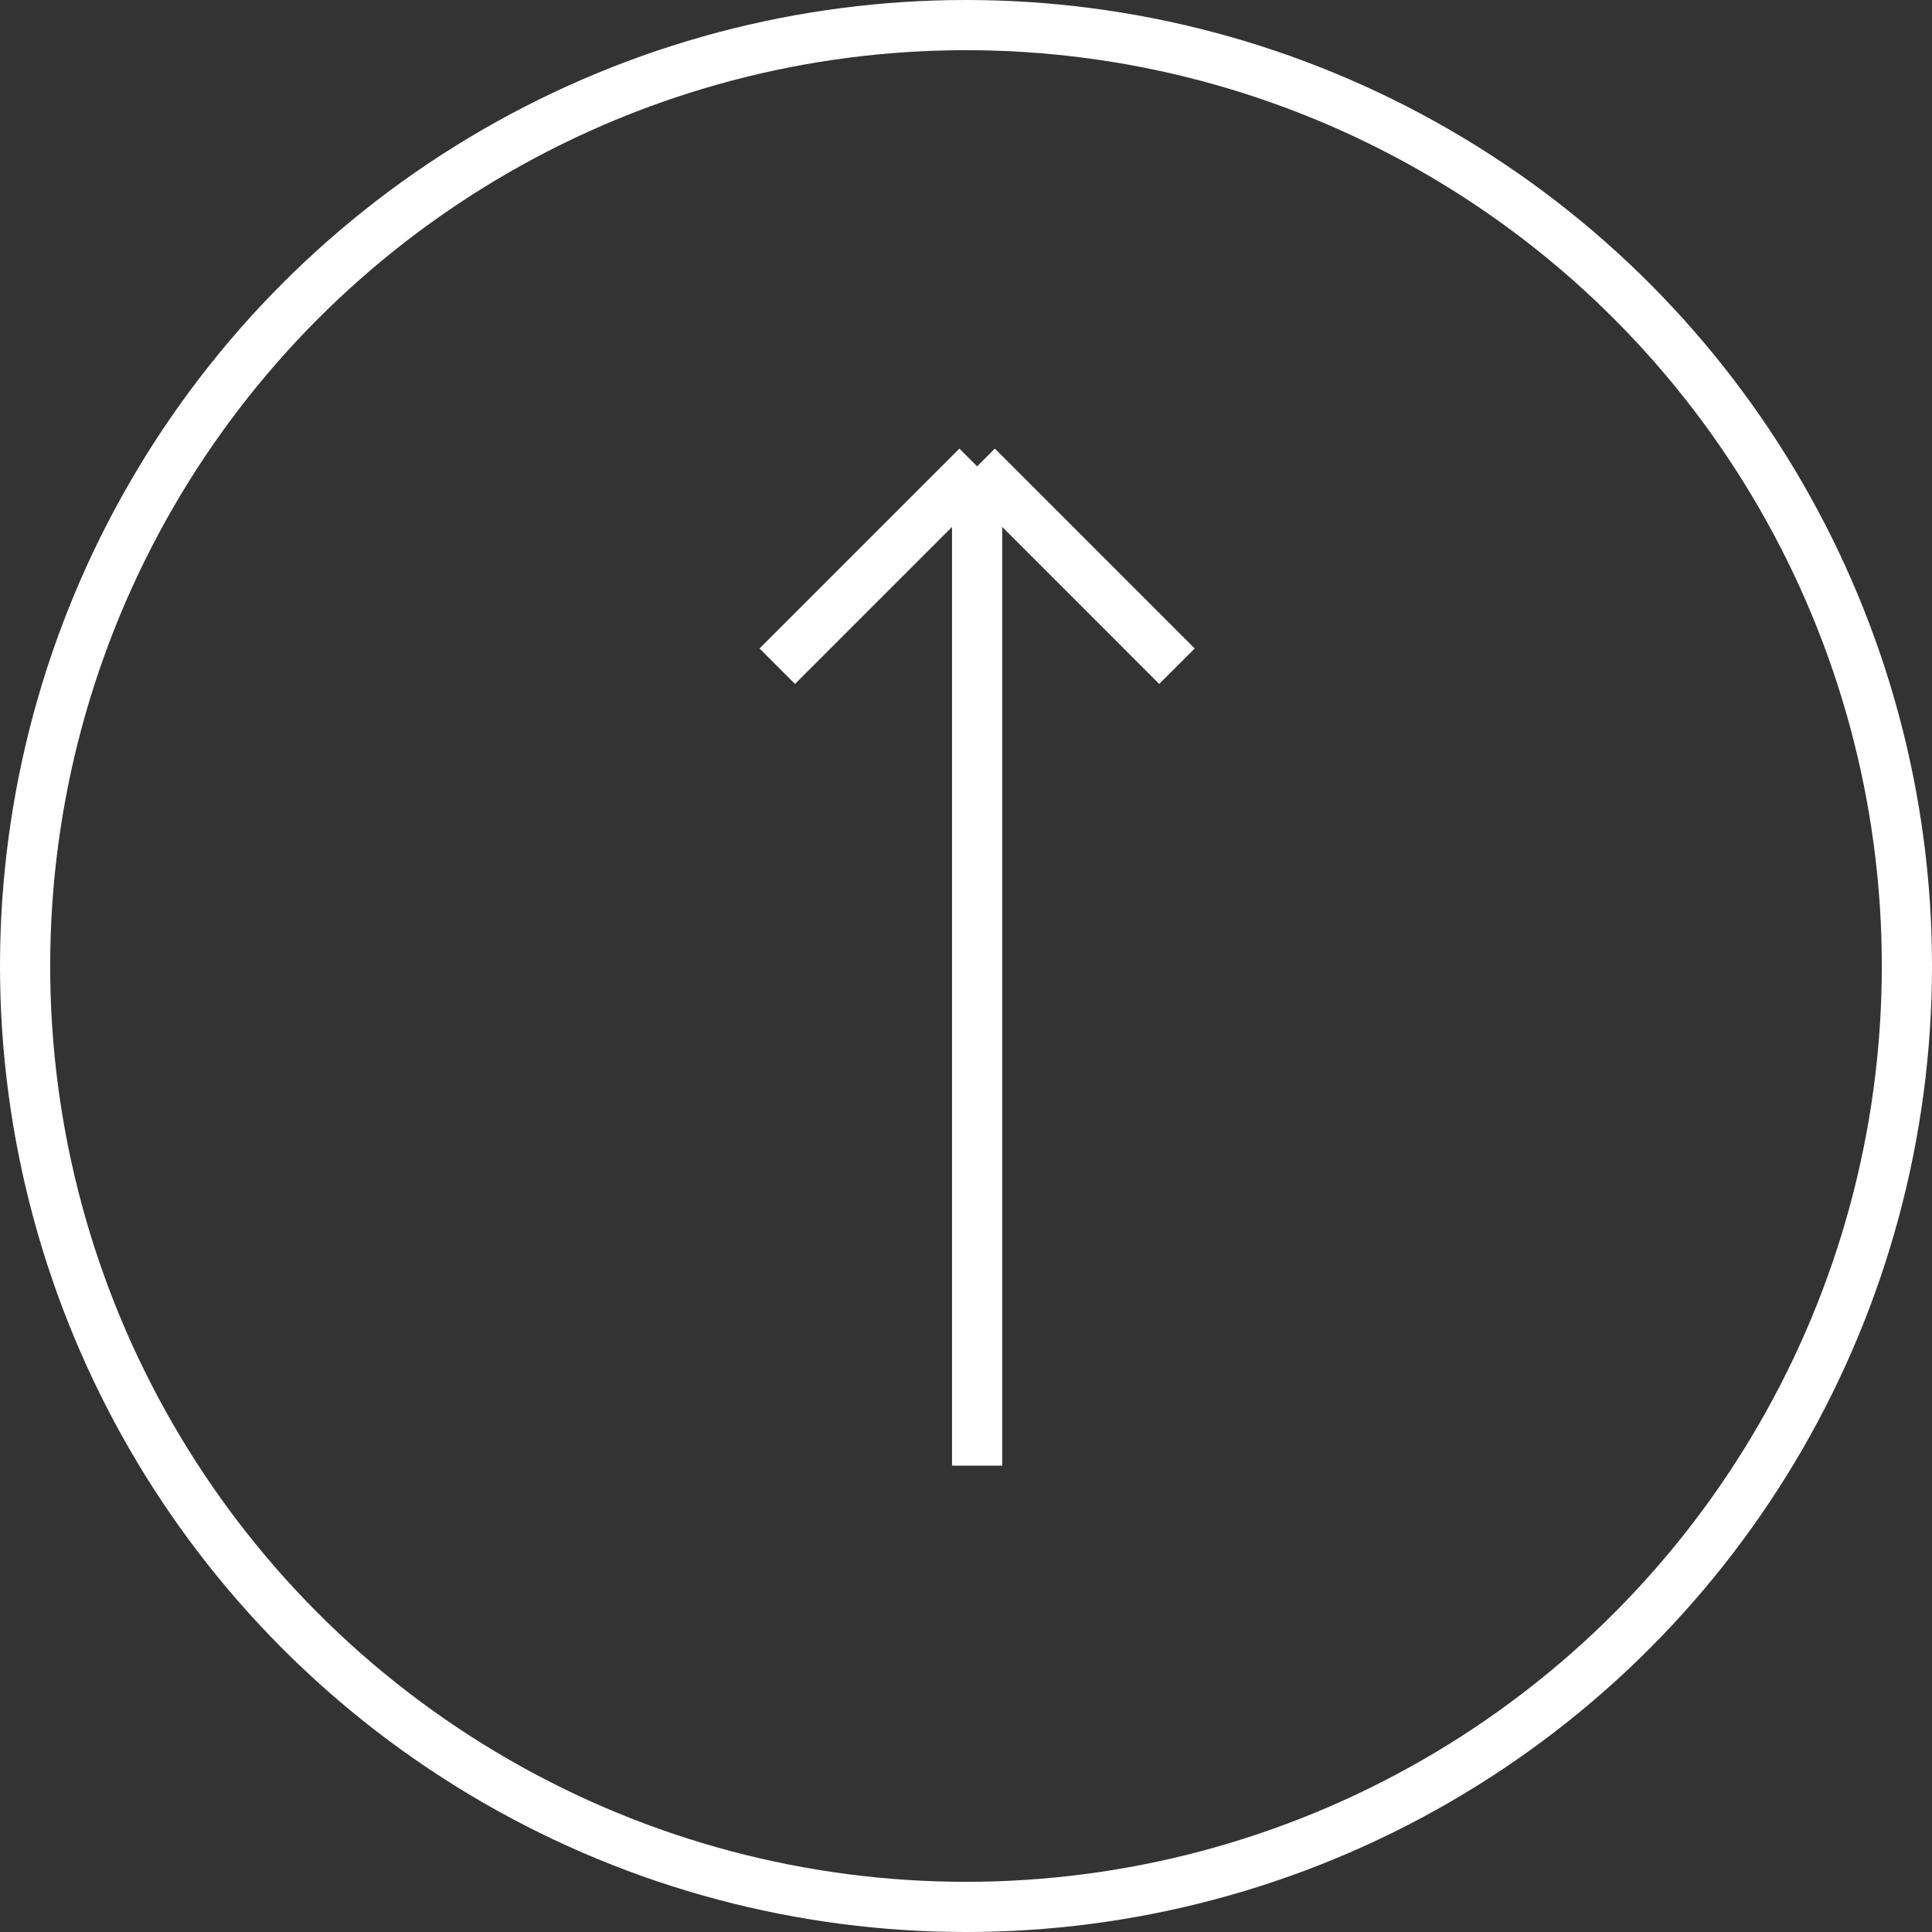 <?xml version="1.0" encoding="UTF-8"?> <svg xmlns="http://www.w3.org/2000/svg" width="77" height="77" viewBox="0 0 77 77" fill="none"><rect x="0" y="0" width="77" height="77" fill="#333333" stroke="none"/><circle cx="38.5" cy="38.5" r="37.5" stroke="white" stroke-width="2"></circle><path d="M30.977 26.552L38.943 18.586M38.943 18.586L46.908 26.552M38.943 18.586V58.414" stroke="white" stroke-width="2"></path></svg> 